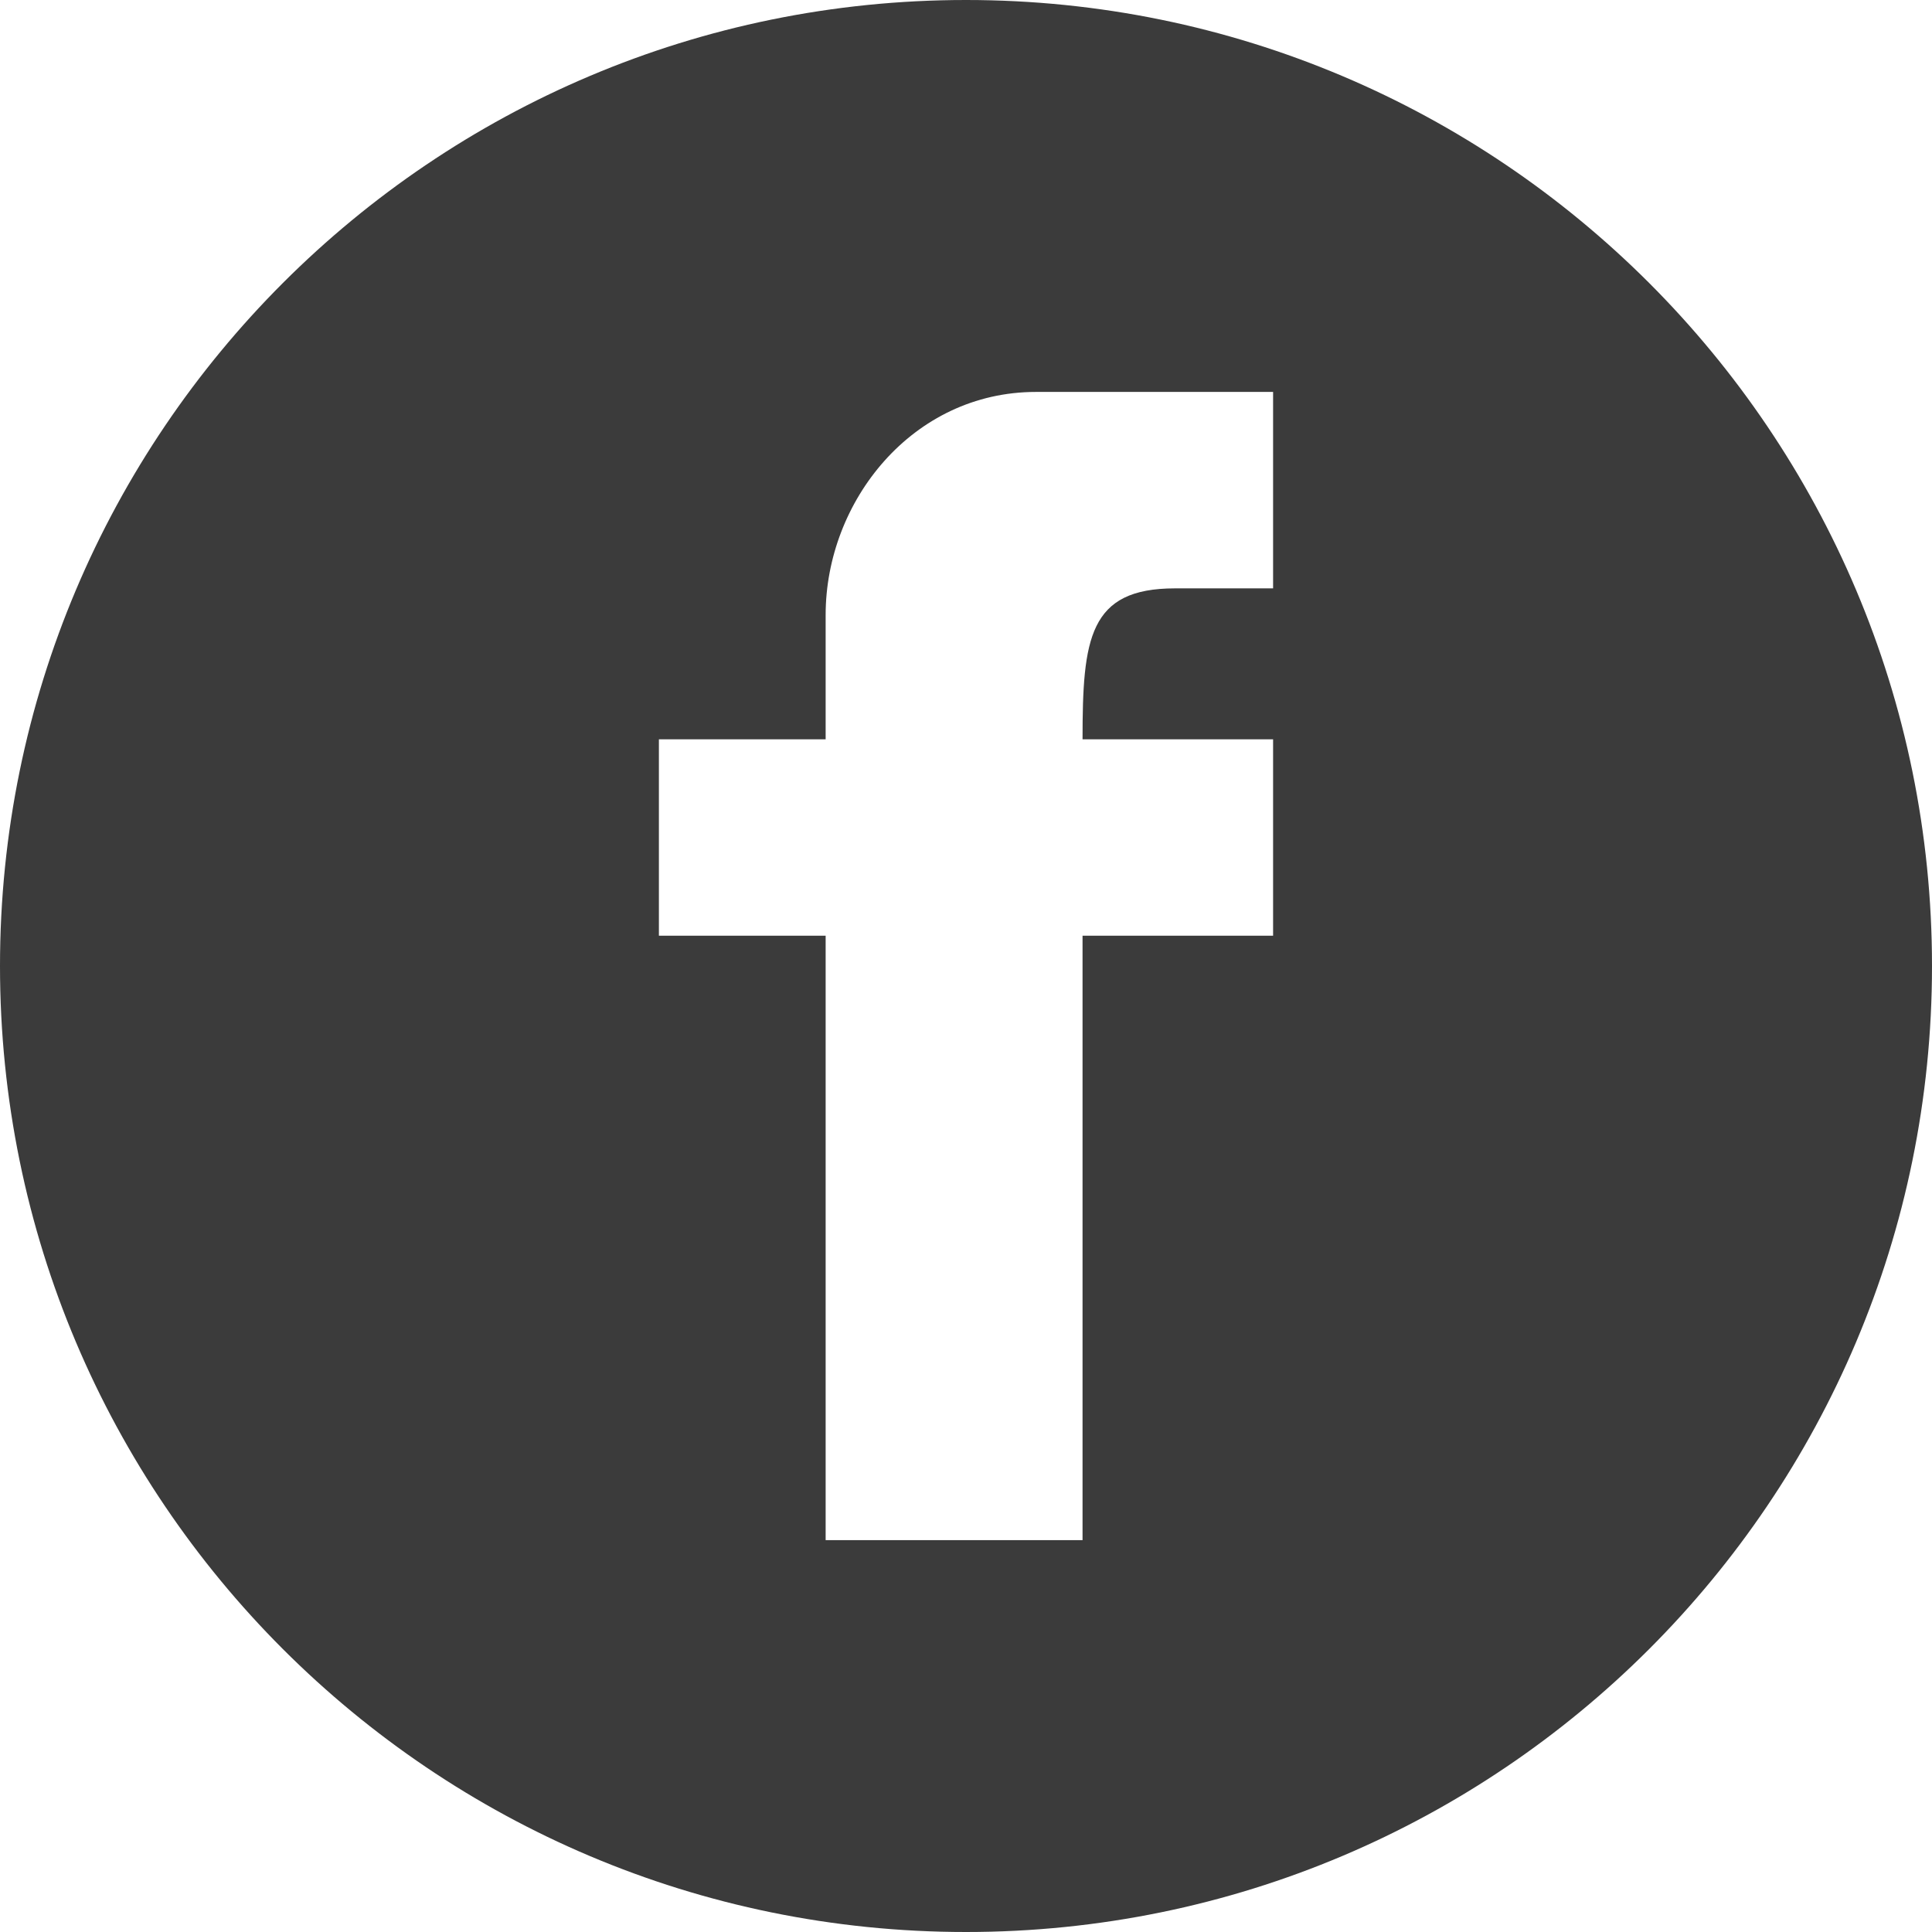 <?xml version="1.0" encoding="utf-8"?>
<!-- Generator: Adobe Illustrator 16.0.0, SVG Export Plug-In . SVG Version: 6.00 Build 0)  -->
<!DOCTYPE svg PUBLIC "-//W3C//DTD SVG 1.1//EN" "http://www.w3.org/Graphics/SVG/1.1/DTD/svg11.dtd">
<svg version="1.1" id="圖層_1" xmlns="http://www.w3.org/2000/svg" xmlns:xlink="http://www.w3.org/1999/xlink" x="0px" y="0px"
	 width="65px" height="64.999px" viewBox="0 0 65 64.999" enable-background="new 0 0 65 64.999" xml:space="preserve">
<path fill="#3b3b3b" d="M32.5,0C14.551,0,0,14.551,0,32.5C0,50.454,14.551,65,32.5,65C50.454,65,65,50.454,65,32.5
	C65,14.551,50.454,0,32.5,0z M42.832,19.795c0,0-0.684,0-3.303,0c-2.894,0-3.108,1.687-3.108,5.078h6.411v6.608h-6.411v20.335
	h-8.643V31.481h-5.61v-6.608h5.61c0,0,0-1.855,0-4.185c0-3.823,2.92-7.502,7.075-7.502h7.979V19.795z"/>
</svg>
